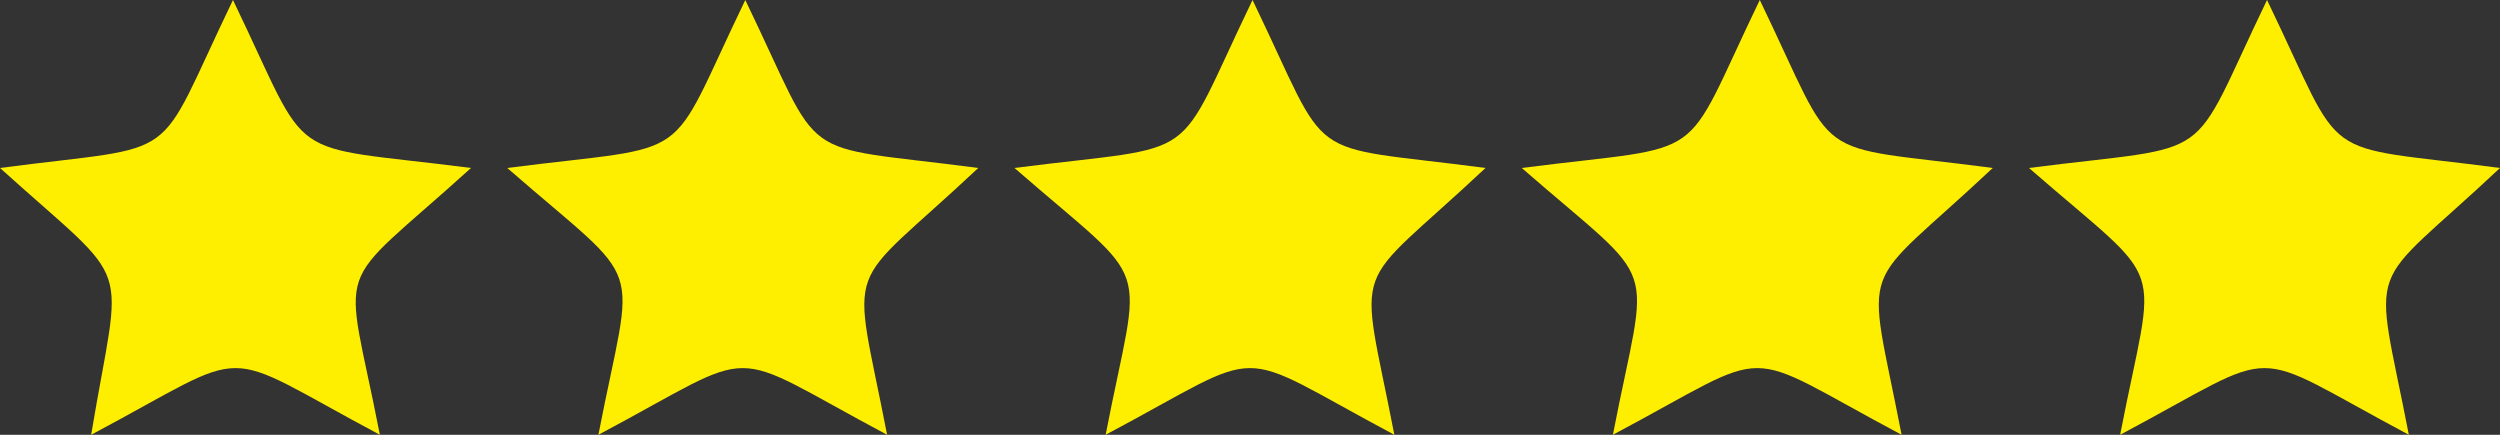 <svg width="69" height="12" viewBox="0 0 69 12" fill="none" xmlns="http://www.w3.org/2000/svg">
<rect x="0" y="0" width="69" height="12" fill="#333333" stroke="none"/>
<path fill-rule="evenodd" clip-rule="evenodd" d="M6.43 0C8.666 4.636 7.688 3.955 13 4.636C9.086 8.182 9.506 6.956 10.484 12C5.871 9.546 7.129 9.546 2.516 12C3.355 6.954 3.775 8.045 0 4.636C5.173 3.955 4.194 4.636 6.43 0Z" fill="#FEEF00"/>
<path fill-rule="evenodd" clip-rule="evenodd" d="M20.57 0C22.807 4.636 21.829 3.955 27 4.636C23.225 8.182 23.506 6.956 24.484 12C19.871 9.546 21.128 9.546 16.516 12C17.494 6.954 17.914 8.045 14 4.636C19.313 3.955 18.333 4.636 20.57 0Z" fill="#FEEF00"/>
<path fill-rule="evenodd" clip-rule="evenodd" d="M34.57 0C36.807 4.636 35.829 3.955 41 4.636C37.225 8.182 37.506 6.956 38.484 12C33.871 9.546 35.129 9.546 30.516 12C31.494 6.954 31.914 8.045 28 4.636C33.313 3.955 32.333 4.636 34.57 0Z" fill="#FEEF00"/>
<path fill-rule="evenodd" clip-rule="evenodd" d="M48.57 0C50.807 4.636 49.829 3.955 55 4.636C51.225 8.182 51.506 6.956 52.484 12C47.871 9.546 49.129 9.546 44.516 12C45.494 6.954 45.914 8.045 42 4.636C47.313 3.955 46.333 4.636 48.57 0Z" fill="#FEEF00"/>
<path fill-rule="evenodd" clip-rule="evenodd" d="M62.57 0C64.807 4.636 63.829 3.955 69 4.636C65.225 8.182 65.506 6.956 66.484 12C61.871 9.546 63.129 9.546 58.516 12C59.494 6.954 59.914 8.045 56 4.636C61.313 3.955 60.333 4.636 62.57 0Z" fill="#FEEF00"/>
</svg>
